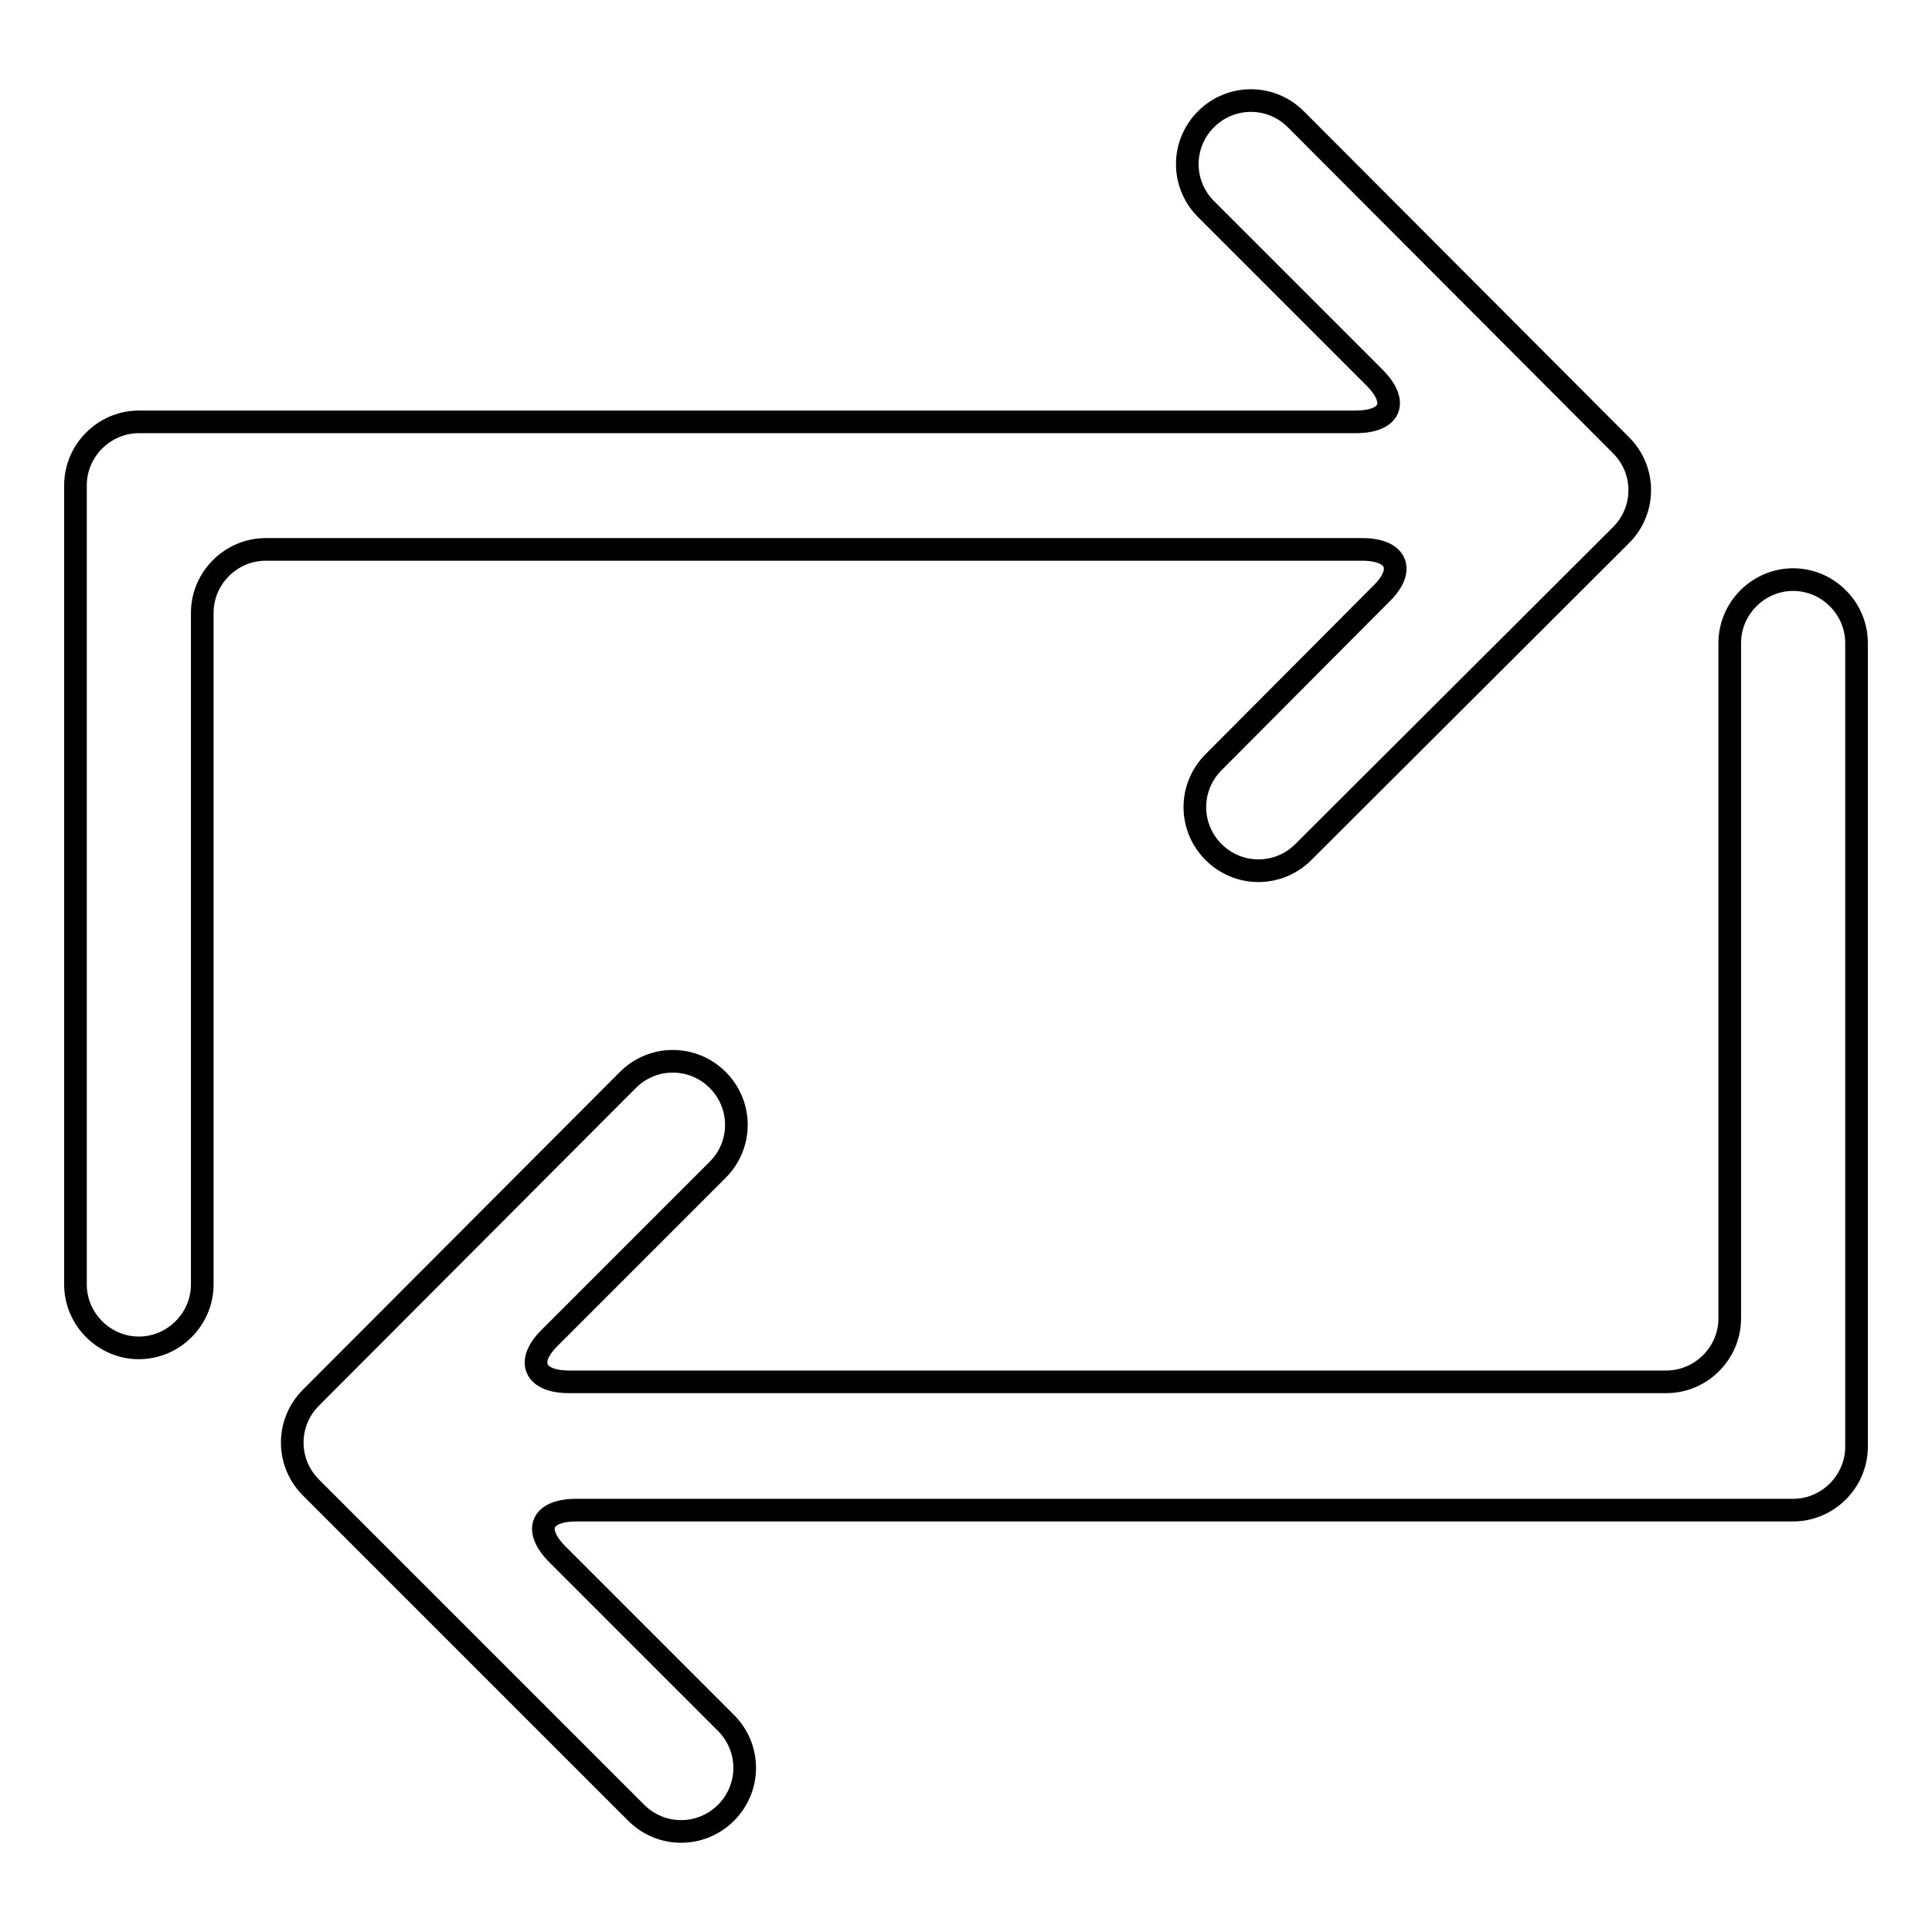 <?xml version="1.0" encoding="utf-8"?>
<!-- Svg Vector Icons : http://www.onlinewebfonts.com/icon -->
<!DOCTYPE svg PUBLIC "-//W3C//DTD SVG 1.1//EN" "http://www.w3.org/Graphics/SVG/1.1/DTD/svg11.dtd">
<svg version="1.1" xmlns="http://www.w3.org/2000/svg" xmlns:xlink="http://www.w3.org/1999/xlink" x="0px" y="0px" viewBox="0 0 256 256" enable-background="new 0 0 256 256" xml:space="preserve">
<g><g><path stroke-width="3" fill-opacity="0" stroke="#000000"  d="M160.8,101c-3.3,3.3-3.3,8.6,0,11.9s8.6,3.3,11.9,0l42.1-42c3.3-3.3,3.3-8.6,0-11.9l-43.1-43.2c-3.3-3.3-8.6-3.3-11.9,0c-3.3,3.3-3.3,8.6,0,11.9L182.1,50c3.3,3.3,2.2,5.9-2.5,5.9H18.4c-4.6,0-8.4,3.8-8.4,8.4v105.9c0,4.6,3.8,8.4,8.4,8.4l0,0c4.6,0,8.4-3.8,8.4-8.4v-89c0-4.6,3.8-8.4,8.4-8.4h145.3c4.6,0,5.8,2.7,2.5,5.9L160.8,101z"/><path stroke-width="3" fill-opacity="0" stroke="#000000"  d="M246,85.2c0-4.6-3.8-8.4-8.4-8.4l0,0c-4.6,0-8.4,3.8-8.4,8.4v89.5c0,4.6-3.8,8.4-8.4,8.4H75.4c-4.6,0-5.8-2.7-2.5-5.9L95.1,155c3.3-3.3,3.3-8.6,0-11.9c-3.3-3.3-8.6-3.3-11.9,0l-42,42.1c-3.3,3.3-3.3,8.6,0,11.9l43.1,43.1c3.3,3.3,8.6,3.3,11.9,0s3.3-8.6,0-11.9L73.9,206c-3.3-3.3-2.2-5.9,2.5-5.9h161.2c4.6,0,8.4-3.8,8.4-8.4V85.2z"/></g></g>
</svg>